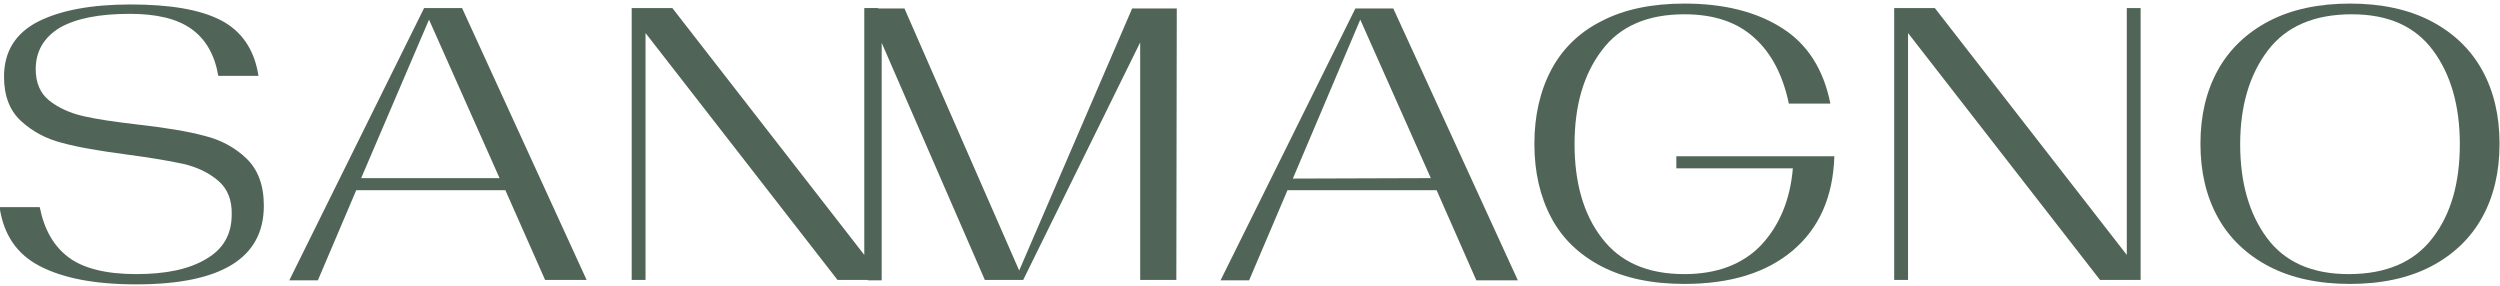 <?xml version="1.0" encoding="utf-8"?>
<!-- Generator: Adobe Illustrator 25.1.0, SVG Export Plug-In . SVG Version: 6.00 Build 0)  -->
<svg version="1.1" id="Livello_1" xmlns="http://www.w3.org/2000/svg" xmlns:xlink="http://www.w3.org/1999/xlink" x="0px" y="0px"
	 viewBox="0 0 560 64" style="enable-background:new 0 0 560 64;" xml:space="preserve">
<style type="text/css">
	.st0{fill:#506558;}
</style>
<g>
	<path class="st0" d="M48.9,40.5c-2.1-1.8-4.8-3.1-7.9-3.8c-3.2-0.7-7.4-1.4-12.7-2.1c-6-0.8-10.8-1.6-14.4-2.6
		c-3.6-0.9-6.7-2.6-9.2-4.9c-2.5-2.3-3.8-5.6-3.8-9.9c0-5.7,2.6-9.8,7.7-12.4C13.6,2.3,20.5,1,29.2,1C38,1,44.7,2.1,49.4,4.5
		c4.7,2.4,7.6,6.6,8.5,12.5l-9,0c-0.8-4.7-2.8-8.2-6-10.5c-3.2-2.3-7.8-3.4-13.8-3.4c-6.8,0-12,1-15.7,3.1C9.8,8.4,8,11.5,8,15.5
		c0,3,1,5.4,3,7c2,1.6,4.6,2.8,7.6,3.5c3,0.7,7.1,1.3,12.3,1.9c6.1,0.7,11.1,1.5,14.8,2.5c3.7,0.9,6.9,2.6,9.5,5.1
		c2.6,2.5,3.9,6,3.9,10.6c0,11.7-9.5,17.6-28.6,17.6c-9.3,0-16.4-1.4-21.6-4.1s-8.1-7.1-9-13.2l9,0c1,5,3.1,8.7,6.4,11.2
		c3.3,2.5,8.4,3.8,15.2,3.8c6.7,0,11.9-1.1,15.7-3.4c3.8-2.2,5.7-5.5,5.7-9.9C52,44.9,51,42.3,48.9,40.5z"/>
	<path class="st0" d="M113.2,42.6l-33.4,0l-8.6,20.2h-6.4L95,1.8l8.5,0l27.9,60.9l-9.3,0L113.2,42.6z M111.9,39.9L96.1,4.4
		L80.9,39.9L111.9,39.9z"/>
	<path class="st0" d="M196.7,1.8l0,60.9l-9.1,0l-43-55.3l0,55.3h-3.1l0-60.9l9.1,0l43,55.3l0-55.3L196.7,1.8z"/>
	<path class="st0" d="M263.5,62.7l-8.1,0l0-53.2l-26.2,53.2l-8.6,0L197.5,9.6l0,53.2h-3.1l0-60.9l8.2,0l25.7,58.7l25.3-58.7l10,0
		L263.5,62.7z"/>
	<path class="st0" d="M321.8,42.6l-33.4,0l-8.6,20.2l-6.4,0l30.2-60.9l8.5,0l27.9,60.9l-9.3,0L321.8,42.6z M320.5,39.9L304.7,4.4
		l-15.1,35.6L320.5,39.9z"/>
	<path class="st0" d="M401.6,56.1c-5.9,5-14,7.5-24.3,7.5c-7.3,0-13.4-1.3-18.5-3.9c-5-2.6-8.8-6.2-11.3-10.9
		c-2.5-4.7-3.8-10.2-3.8-16.6c0-6.3,1.3-11.9,3.8-16.6s6.3-8.4,11.3-10.9c5-2.6,11.2-3.9,18.5-3.9c8.8,0,16.1,1.8,21.9,5.5
		c5.7,3.6,9.3,9.3,10.8,16.9l-9.3,0C399.4,17,396.9,12,393,8.5c-3.8-3.5-9-5.3-15.7-5.3c-8.3,0-14.5,2.7-18.5,8.1
		c-4.1,5.4-6.1,12.4-6.1,21s2,15.7,6.1,21c4.1,5.4,10.2,8.1,18.5,8.1c7.3,0,13.1-2.2,17.2-6.5c4.1-4.4,6.5-10.1,7.1-17.2l-26.1,0V35
		l35.4,0C410.6,44.1,407.5,51.1,401.6,56.1z"/>
	<path class="st0" d="M479.5,1.8l0,60.9l-9.1,0l-43-55.3v55.3l-3.1,0V1.8l9.1,0l43,55.3l0-55.3L479.5,1.8z"/>
	<path class="st0" d="M508.3,59.7c-5-2.6-8.9-6.3-11.5-11c-2.6-4.7-3.9-10.2-3.9-16.5s1.3-11.8,3.9-16.5c2.6-4.7,6.5-8.4,11.5-11
		c5-2.6,11.1-3.9,18.1-3.9s13.1,1.3,18.1,3.9c5,2.6,8.9,6.3,11.5,11c2.6,4.7,3.9,10.2,3.9,16.5s-1.3,11.8-3.9,16.5
		c-2.6,4.7-6.5,8.4-11.5,11c-5,2.6-11.1,3.9-18.1,3.9C519.4,63.6,513.3,62.3,508.3,59.7z M508,11.3c-4.1,5.4-6.2,12.4-6.2,21
		c0,8.6,2,15.6,6,21s10.1,8.1,18.3,8.1c8.4,0,14.7-2.7,18.8-8.1C549,48,551,41,551,32.3c0-8.6-2-15.6-6-21S535,3.2,526.8,3.2
		C518.4,3.2,512.1,5.9,508,11.3z"/>
</g>
</svg>
